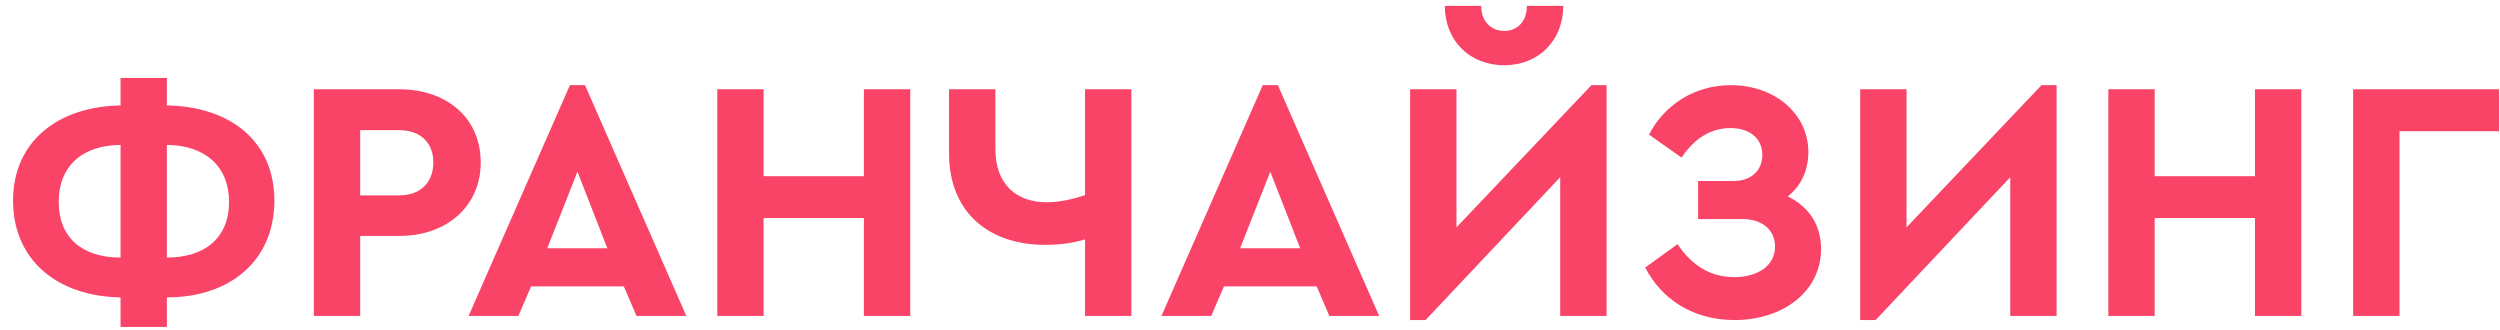 <svg width="182" height="24" viewBox="0 0 182 24" fill="none" xmlns="http://www.w3.org/2000/svg">
<path d="M12.15 5.675H8.775V7.675C4.25 7.75 0.95 10.275 0.95 14.6C0.95 19 4.25 21.575 8.775 21.65V23.8H12.15V21.65C16.75 21.65 19.975 18.975 19.975 14.6C19.975 10.275 16.75 7.75 12.15 7.675V5.675ZM16.675 14.7C16.675 17.3 14.925 18.75 12.15 18.75V10.55C14.925 10.575 16.675 12.1 16.675 14.7ZM4.275 14.7C4.275 12.1 5.975 10.575 8.775 10.55V18.75C5.975 18.75 4.275 17.3 4.275 14.7ZM22.847 6.5V23H26.222V17.175H29.072C32.547 17.175 34.997 15 34.997 11.825C34.997 8.6 32.547 6.5 29.072 6.5H22.847ZM29.047 9.475C30.647 9.475 31.547 10.425 31.547 11.825C31.547 13.25 30.647 14.225 29.047 14.225H26.222V9.475H29.047ZM42.589 6.2H41.489L34.114 23H37.739L38.664 20.85H45.414L46.339 23H49.964L42.589 6.2ZM42.039 12.5L44.214 18.075H39.839L42.039 12.5ZM66.267 6.5H62.892V12.825H55.592V6.5H52.217V23H55.592V15.875H62.892V23H66.267V6.5ZM82.365 6.5H78.99V14.2C78.065 14.525 77.04 14.725 76.215 14.725C73.99 14.725 72.465 13.425 72.465 10.85V6.5H69.09V11.175C69.09 15.5 72.04 17.825 76.065 17.825C77.14 17.825 78.115 17.7 78.99 17.425V23H82.365V6.5ZM93.028 6.2H91.928L84.553 23H88.178L89.103 20.85H95.853L96.778 23H100.404L93.028 6.2ZM92.478 12.5L94.653 18.075H90.278L92.478 12.5ZM116.957 6.2H115.857L106.032 16.55V6.5H102.657V23.3H103.782L113.582 12.9V23H116.957V6.2ZM111.157 0.425C111.157 1.55 110.482 2.25 109.507 2.25C108.532 2.25 107.832 1.55 107.832 0.425H105.182C105.182 2.925 106.957 4.75 109.507 4.75C112.032 4.75 113.807 2.925 113.807 0.425H111.157ZM125.998 6.2C123.373 6.2 121.173 7.625 120.048 9.8L122.423 11.475C123.323 10.1 124.523 9.325 125.998 9.325C127.398 9.325 128.298 10.1 128.298 11.275C128.298 12.35 127.573 13.175 126.173 13.175H123.623V15.95H126.873C128.373 15.95 129.223 16.825 129.223 17.95C129.223 19.375 127.923 20.175 126.248 20.175C124.573 20.175 123.198 19.375 122.123 17.775L119.773 19.475C120.948 21.775 123.248 23.3 126.273 23.3C129.798 23.3 132.573 21.225 132.573 18.125C132.573 16.325 131.648 15.025 130.148 14.3C131.123 13.525 131.648 12.4 131.648 11.075C131.648 8.25 129.173 6.2 125.998 6.2ZM149.721 6.2H148.621L138.796 16.55V6.5H135.421V23.3H136.546L146.346 12.9V23H149.721V6.2ZM167.537 6.5H164.162V12.825H156.862V6.5H153.487V23H156.862V15.875H164.162V23H167.537V6.5ZM181.934 6.5H171.309V23H174.684V9.55H181.934V6.5Z" fill="#F94468"/>
</svg>

